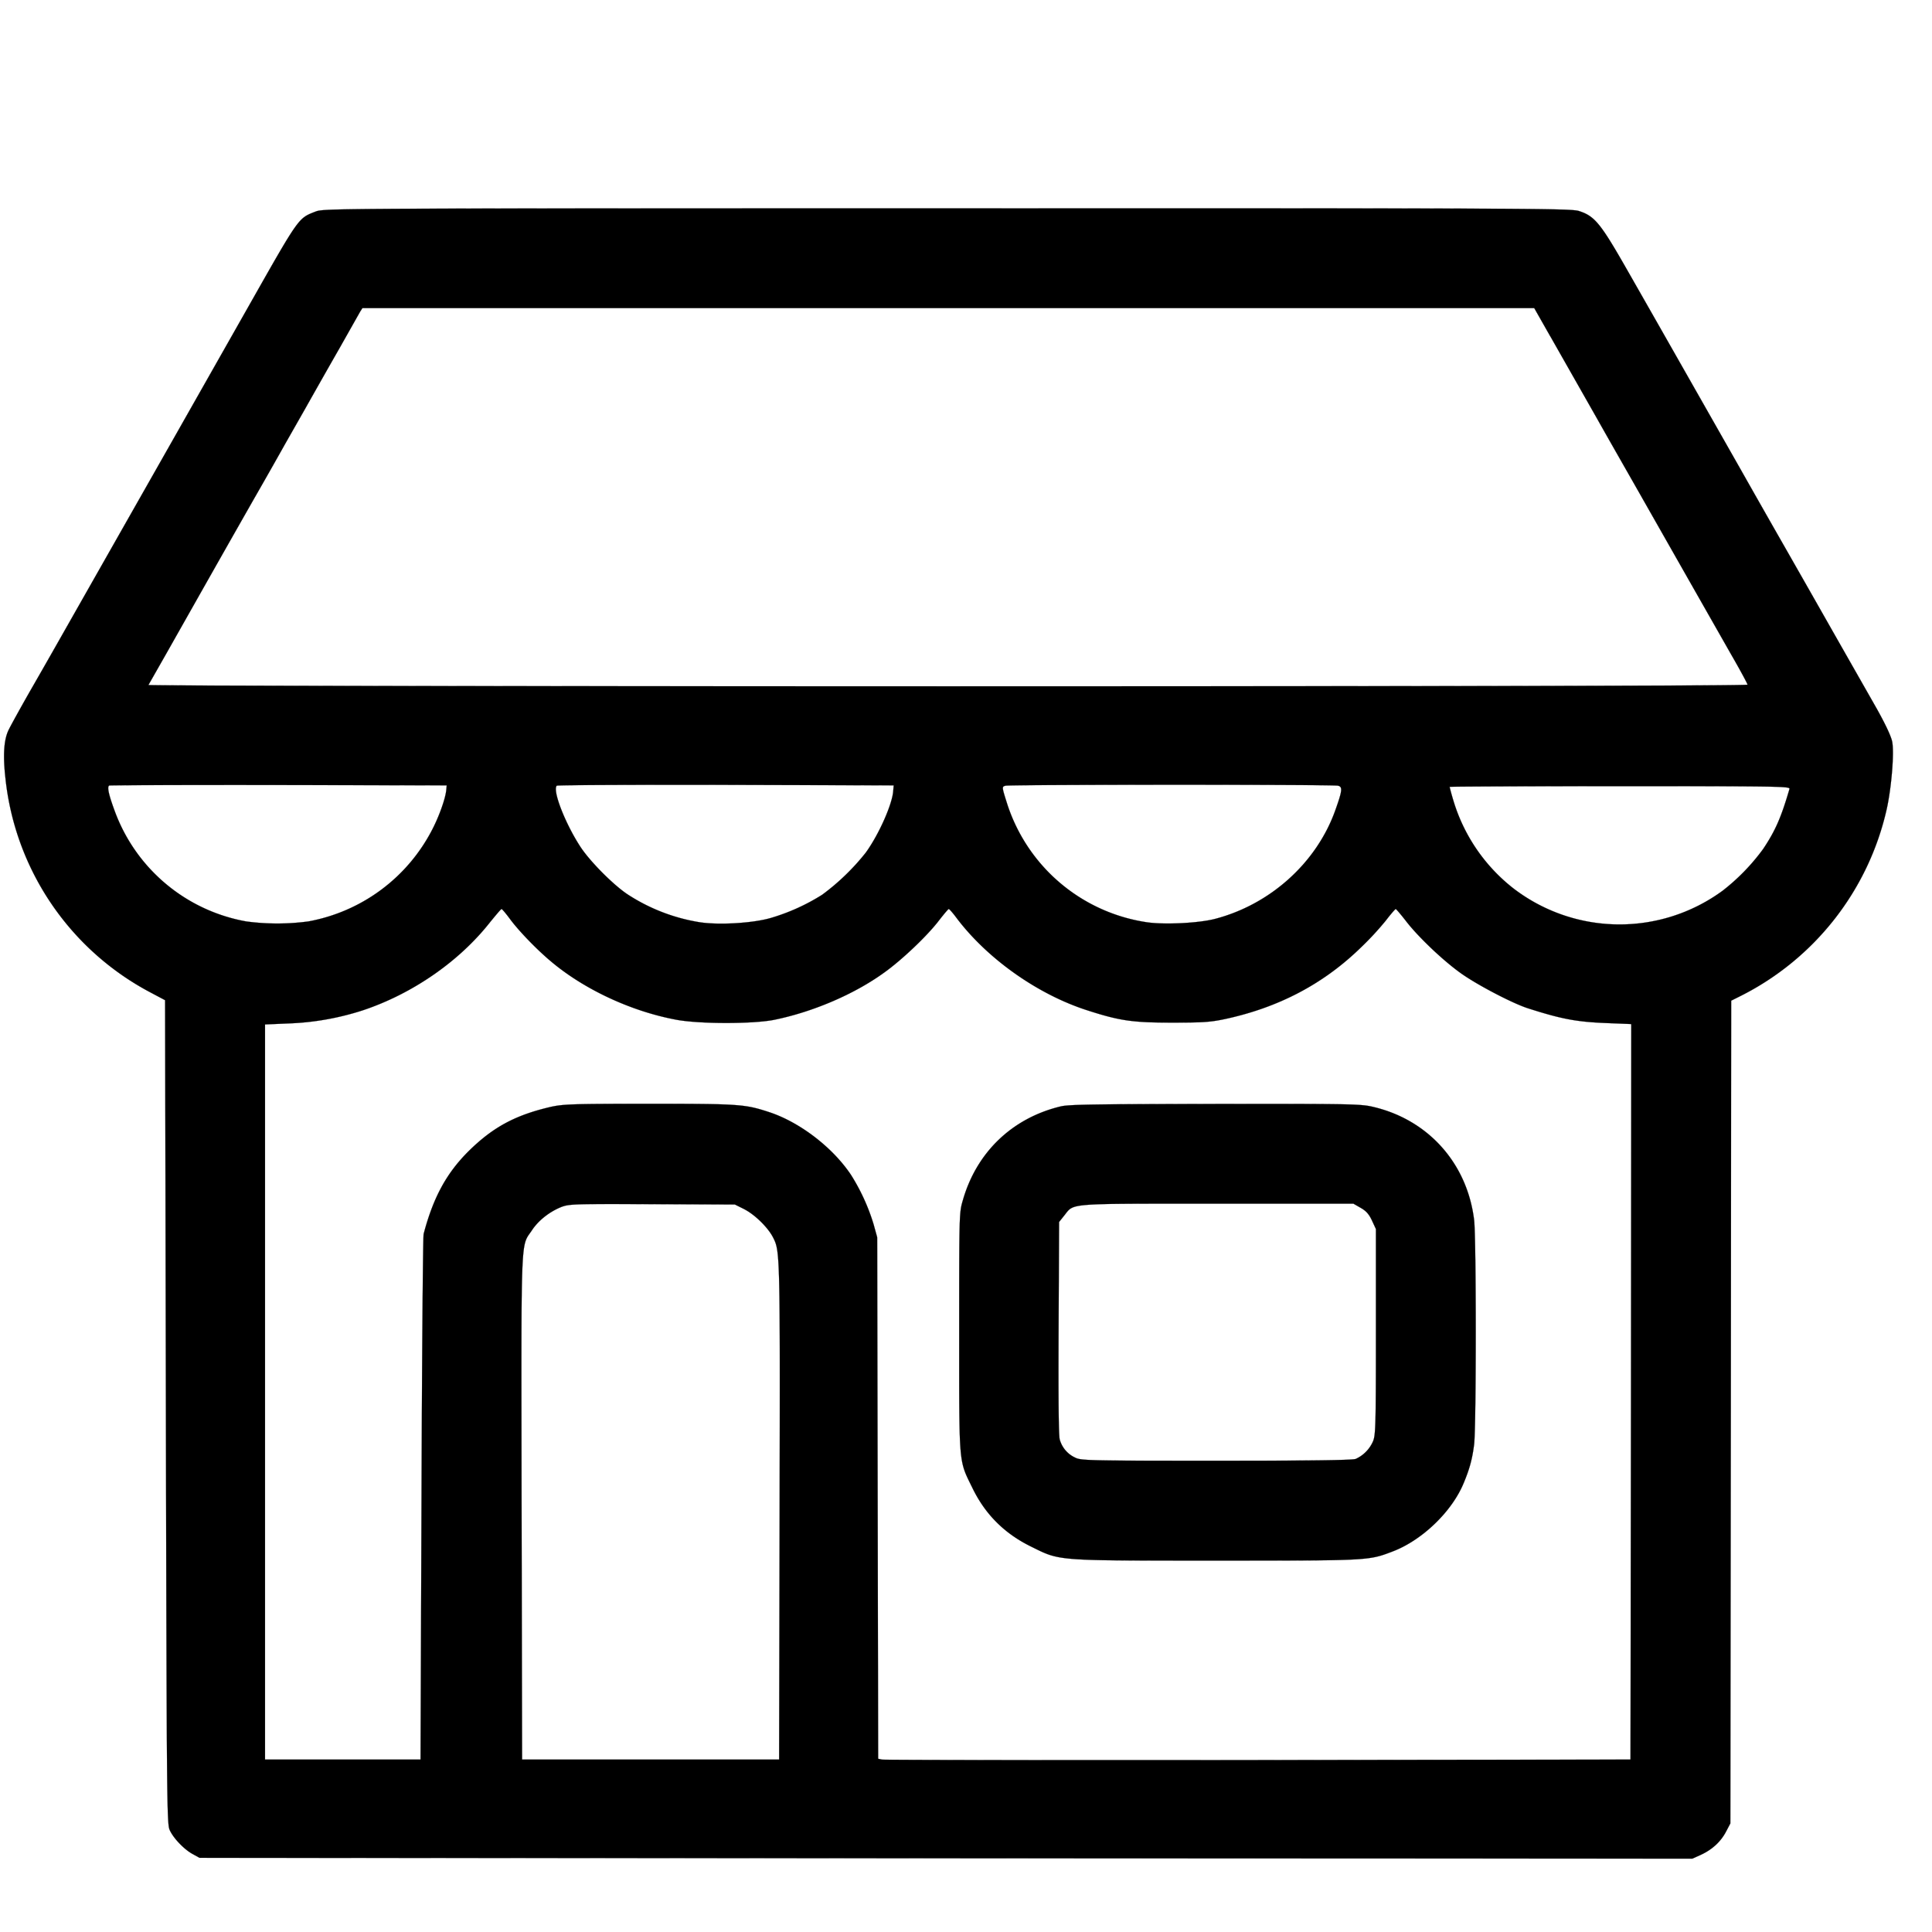 <svg xmlns="http://www.w3.org/2000/svg" width="40" height="40" fill="none" viewBox="0 0 40 40"><path fill="#000" stroke="#000" stroke-width=".003" d="M6.537 4.379c-.363.142-.332.095-1.373 1.932l-1.576 2.78-2.424 4.27c-.091.16-.332.584-.539.943-.207.363-.407.726-.447.81-.098.2-.119.522-.065 1a5.689 5.689 0 0 0 3.017 4.441l.288.153.017 8.522c.017 8.108.02 8.528.078 8.657.075.17.302.407.482.502l.135.075 15.455.01 15.454.007.173-.078c.237-.109.413-.272.522-.478l.091-.173.01-8.516.007-8.518.204-.102a5.744 5.744 0 0 0 3.017-3.868c.098-.444.159-1.176.111-1.4-.027-.118-.142-.362-.325-.688l-.922-1.62c-.35-.617-.858-1.509-1.129-1.983-.271-.475-.617-1.085-.77-1.356-.403-.709-1.735-3.054-2.328-4.092-.56-.983-.681-1.135-1.01-1.24-.166-.055-1.078-.058-13.082-.055-12.654 0-12.905 0-13.07.065Zm25.56 2.583.959 1.688c.342.607.783 1.376.973 1.712l.915 1.61.902 1.586c.186.322.335.6.335.617 0 .024-5.813.034-16.562.034-9.109 0-16.553-.01-16.546-.027l.38-.668c1.04-1.84 1.29-2.281 1.796-3.17.305-.531.593-1.043.644-1.135l.424-.745c.18-.32.498-.882.712-1.255l.427-.756.047-.074h24.262l.331.583Zm-22.858 9.4c-.017.17-.143.529-.288.81a3.616 3.616 0 0 1-2.566 1.905 4.823 4.823 0 0 1-1.289 0 3.568 3.568 0 0 1-2.722-2.288c-.125-.339-.162-.505-.111-.526.02-.006 1.6-.013 3.511-.01l3.475.007-.01.102Zm9.254.017c-.02.274-.295.895-.566 1.271a4.71 4.71 0 0 1-.905.875 4.23 4.23 0 0 1-1.061.48c-.376.11-1.082.15-1.475.089a3.843 3.843 0 0 1-1.491-.576c-.288-.19-.766-.668-.97-.973-.318-.482-.593-1.183-.498-1.278.01-.014 1.586-.02 3.498-.017l3.478.01-.01.119Zm9.21-.112c.099.024.088.105-.064.529-.393 1.081-1.35 1.935-2.488 2.23-.343.088-1.051.122-1.41.068a3.594 3.594 0 0 1-2.895-2.471c-.105-.332-.105-.336-.027-.356.091-.024 6.793-.027 6.884 0Zm9.346.068c-.17.583-.291.864-.546 1.244a4.308 4.308 0 0 1-.84.864 3.61 3.61 0 0 1-4.33-.05 3.629 3.629 0 0 1-1.236-1.797 5.815 5.815 0 0 1-.085-.305c0-.007 1.586-.014 3.529-.014 3.342 0 3.525.003 3.508.058ZM10.561 19.03c.18.244.56.637.857.884.689.577 1.655 1.024 2.577 1.197.478.091 1.596.091 2.034.003.796-.162 1.654-.528 2.27-.973.367-.26.906-.772 1.147-1.091.098-.126.186-.23.196-.23.014 0 .088.084.166.19.638.843 1.678 1.579 2.705 1.908.672.217.936.254 1.753.254.65 0 .793-.01 1.102-.075 1.095-.237 2.01-.715 2.773-1.447a6.18 6.18 0 0 0 .556-.597c.098-.129.19-.233.2-.233.01 0 .108.115.216.254.248.322.763.813 1.136 1.078.332.237 1.068.623 1.39.725.688.22 1 .281 1.637.305l.498.02-.006 7.614-.01 7.614-7.712.01c-4.241.003-7.746 0-7.787-.01l-.078-.017-.01-5.4-.01-5.397-.075-.271a4.21 4.21 0 0 0-.467-1.02c-.38-.57-1.065-1.095-1.702-1.302-.498-.163-.614-.17-2.475-.17-1.613 0-1.78.007-2.044.065-.729.17-1.19.417-1.695.915-.457.454-.732.956-.932 1.715-.014.055-.034 2.526-.044 5.492l-.02 5.39h-3.22V21.21l.49-.021a5.637 5.637 0 0 0 1.533-.271c1.03-.343 2-1.014 2.64-1.83.12-.146.221-.268.235-.268.01 0 .091.094.176.21Zm4.85 6.006c.218.112.489.377.594.583.146.285.146.305.136 5.675l-.01 5.136h-5.322l-.01-5.217c-.008-5.777-.025-5.383.213-5.74.135-.206.366-.386.61-.484.163-.061.244-.065 1.881-.058l1.712.007.197.098Z"/><path fill="#000" stroke="#000" stroke-width=".003" d="M21.961 22.907c-1 .24-1.739.946-2.024 1.936-.078.264-.078.27-.078 2.739 0 2.793-.013 2.637.272 3.22.267.553.668.95 1.22 1.22.607.299.478.288 3.82.288 3.19 0 3.156.004 3.665-.19.61-.233 1.227-.826 1.47-1.42.123-.295.177-.501.214-.796.045-.38.045-4.265 0-4.644-.142-1.166-.939-2.068-2.078-2.34-.267-.064-.403-.067-3.277-.064-2.489.004-3.034.01-3.204.051Zm6.214 2.102c.112.064.17.132.23.26l.082.177v2.136c0 2.006-.007 2.142-.065 2.27a.712.712 0 0 1-.352.353c-.065.028-1 .038-2.892.038-2.715 0-2.8-.004-2.925-.068a.584.584 0 0 1-.312-.37c-.024-.08-.03-.85-.024-2.315l.01-2.19.102-.128c.22-.268-.01-.251 3.166-.251h2.827l.153.088Z"/></svg>